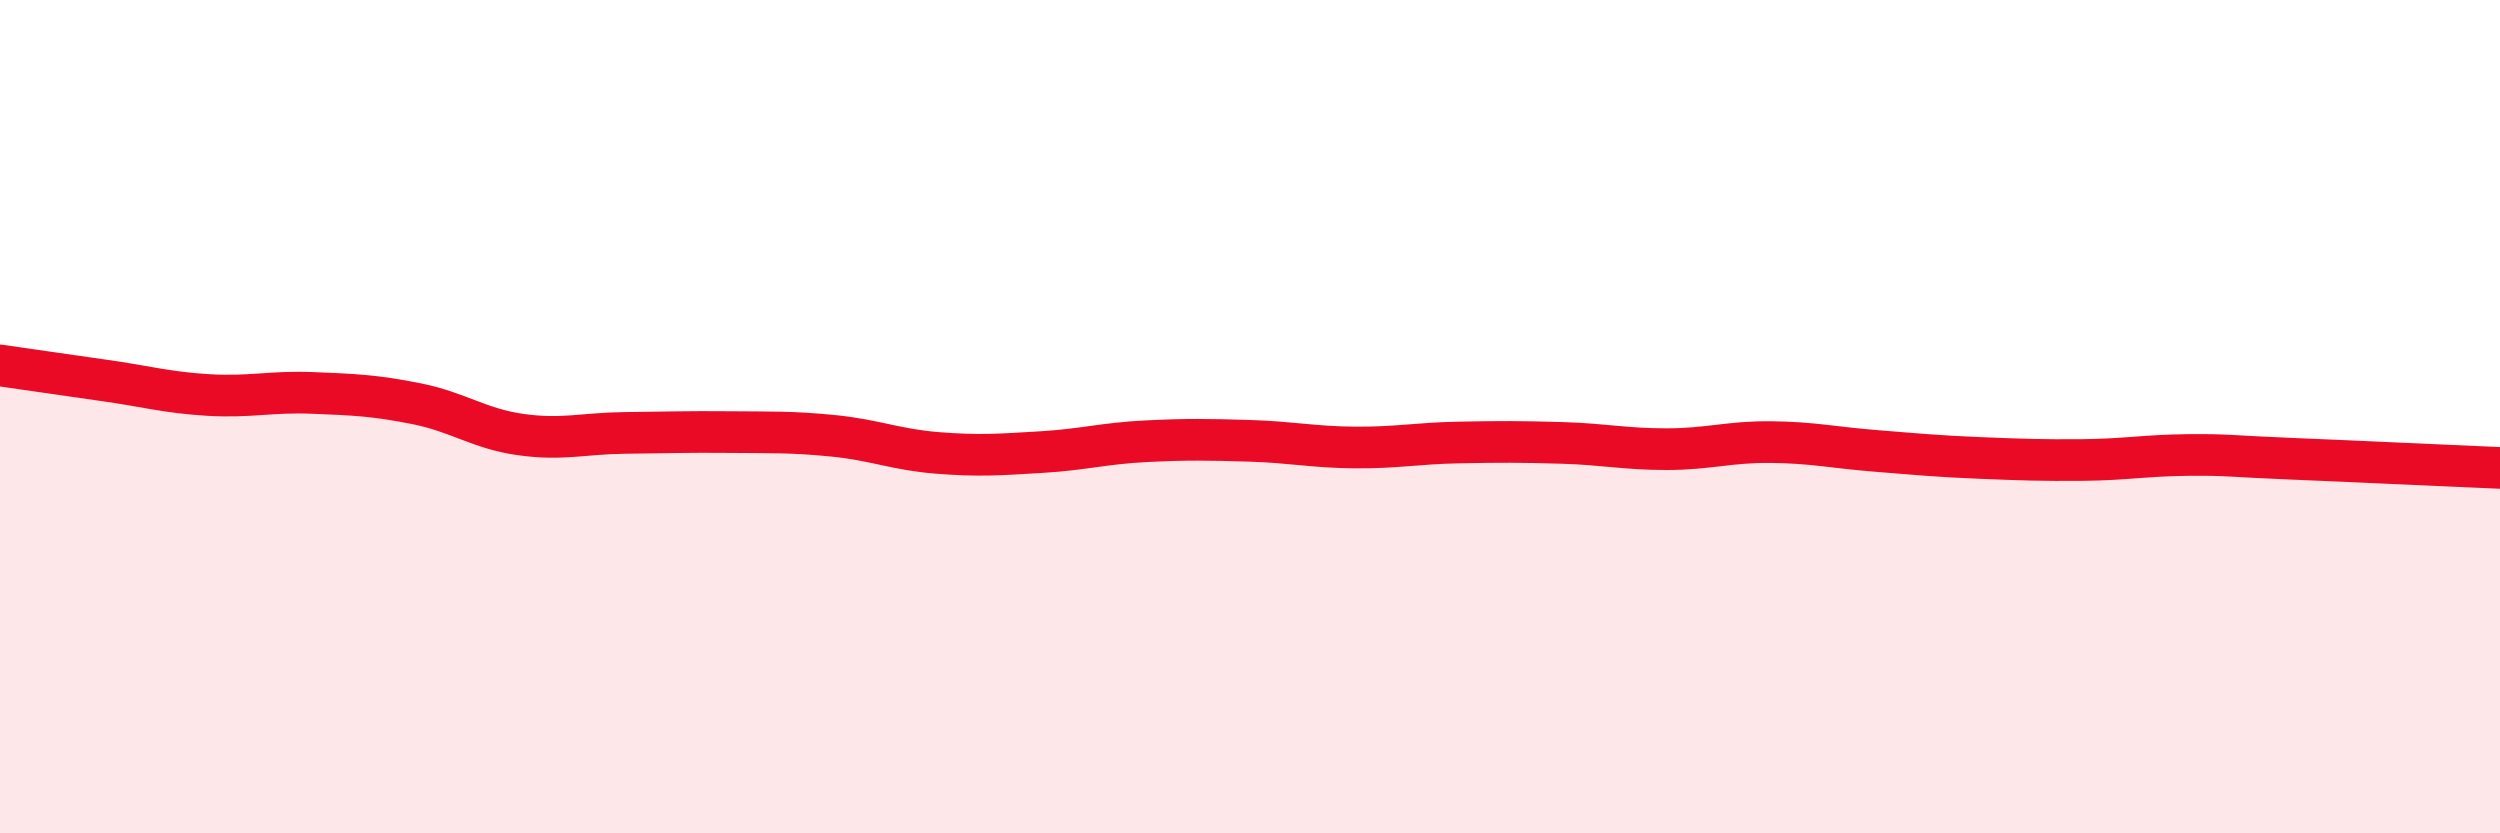 
    <svg width="60" height="20" viewBox="0 0 60 20" xmlns="http://www.w3.org/2000/svg">
      <path
        d="M 0,8.77 C 0.5,8.84 1.5,8.99 2.5,9.13 C 3.5,9.27 4,9.42 5,9.48 C 6,9.54 6.5,9.39 7.5,9.43 C 8.5,9.47 9,9.49 10,9.69 C 11,9.89 11.5,10.29 12.5,10.43 C 13.5,10.57 14,10.4 15,10.39 C 16,10.38 16.5,10.36 17.5,10.37 C 18.5,10.38 19,10.36 20,10.46 C 21,10.56 21.5,10.79 22.5,10.87 C 23.5,10.95 24,10.91 25,10.85 C 26,10.79 26.5,10.64 27.5,10.59 C 28.5,10.54 29,10.55 30,10.58 C 31,10.61 31.5,10.73 32.5,10.74 C 33.5,10.75 34,10.64 35,10.62 C 36,10.6 36.5,10.6 37.5,10.63 C 38.5,10.66 39,10.78 40,10.78 C 41,10.78 41.5,10.6 42.5,10.61 C 43.5,10.62 44,10.74 45,10.82 C 46,10.9 46.5,10.95 47.5,10.99 C 48.5,11.03 49,11.05 50,11.04 C 51,11.03 51.5,10.93 52.5,10.92 C 53.5,10.91 53.5,10.95 55,11.01 C 56.5,11.07 59,11.19 60,11.23L60 20L0 20Z"
        fill="#EB0A25"
        opacity="0.1"
        stroke-linecap="round"
        stroke-linejoin="round"
      />
      <path
        d="M 0,8.77 C 0.5,8.84 1.5,8.99 2.5,9.13 C 3.5,9.27 4,9.42 5,9.48 C 6,9.54 6.5,9.39 7.5,9.43 C 8.5,9.47 9,9.49 10,9.69 C 11,9.89 11.5,10.29 12.5,10.43 C 13.5,10.57 14,10.4 15,10.39 C 16,10.38 16.5,10.36 17.5,10.37 C 18.5,10.38 19,10.36 20,10.46 C 21,10.56 21.5,10.79 22.5,10.87 C 23.5,10.95 24,10.91 25,10.85 C 26,10.79 26.5,10.64 27.5,10.59 C 28.5,10.54 29,10.55 30,10.58 C 31,10.61 31.5,10.73 32.5,10.74 C 33.5,10.75 34,10.64 35,10.62 C 36,10.6 36.5,10.6 37.5,10.63 C 38.5,10.66 39,10.78 40,10.78 C 41,10.78 41.5,10.6 42.5,10.61 C 43.5,10.62 44,10.74 45,10.82 C 46,10.9 46.5,10.95 47.5,10.99 C 48.5,11.03 49,11.05 50,11.04 C 51,11.03 51.5,10.93 52.5,10.92 C 53.5,10.91 53.5,10.95 55,11.01 C 56.5,11.07 59,11.19 60,11.23"
        stroke="#EB0A25"
        stroke-width="1"
        fill="none"
        stroke-linecap="round"
        stroke-linejoin="round"
      />
    </svg>
  